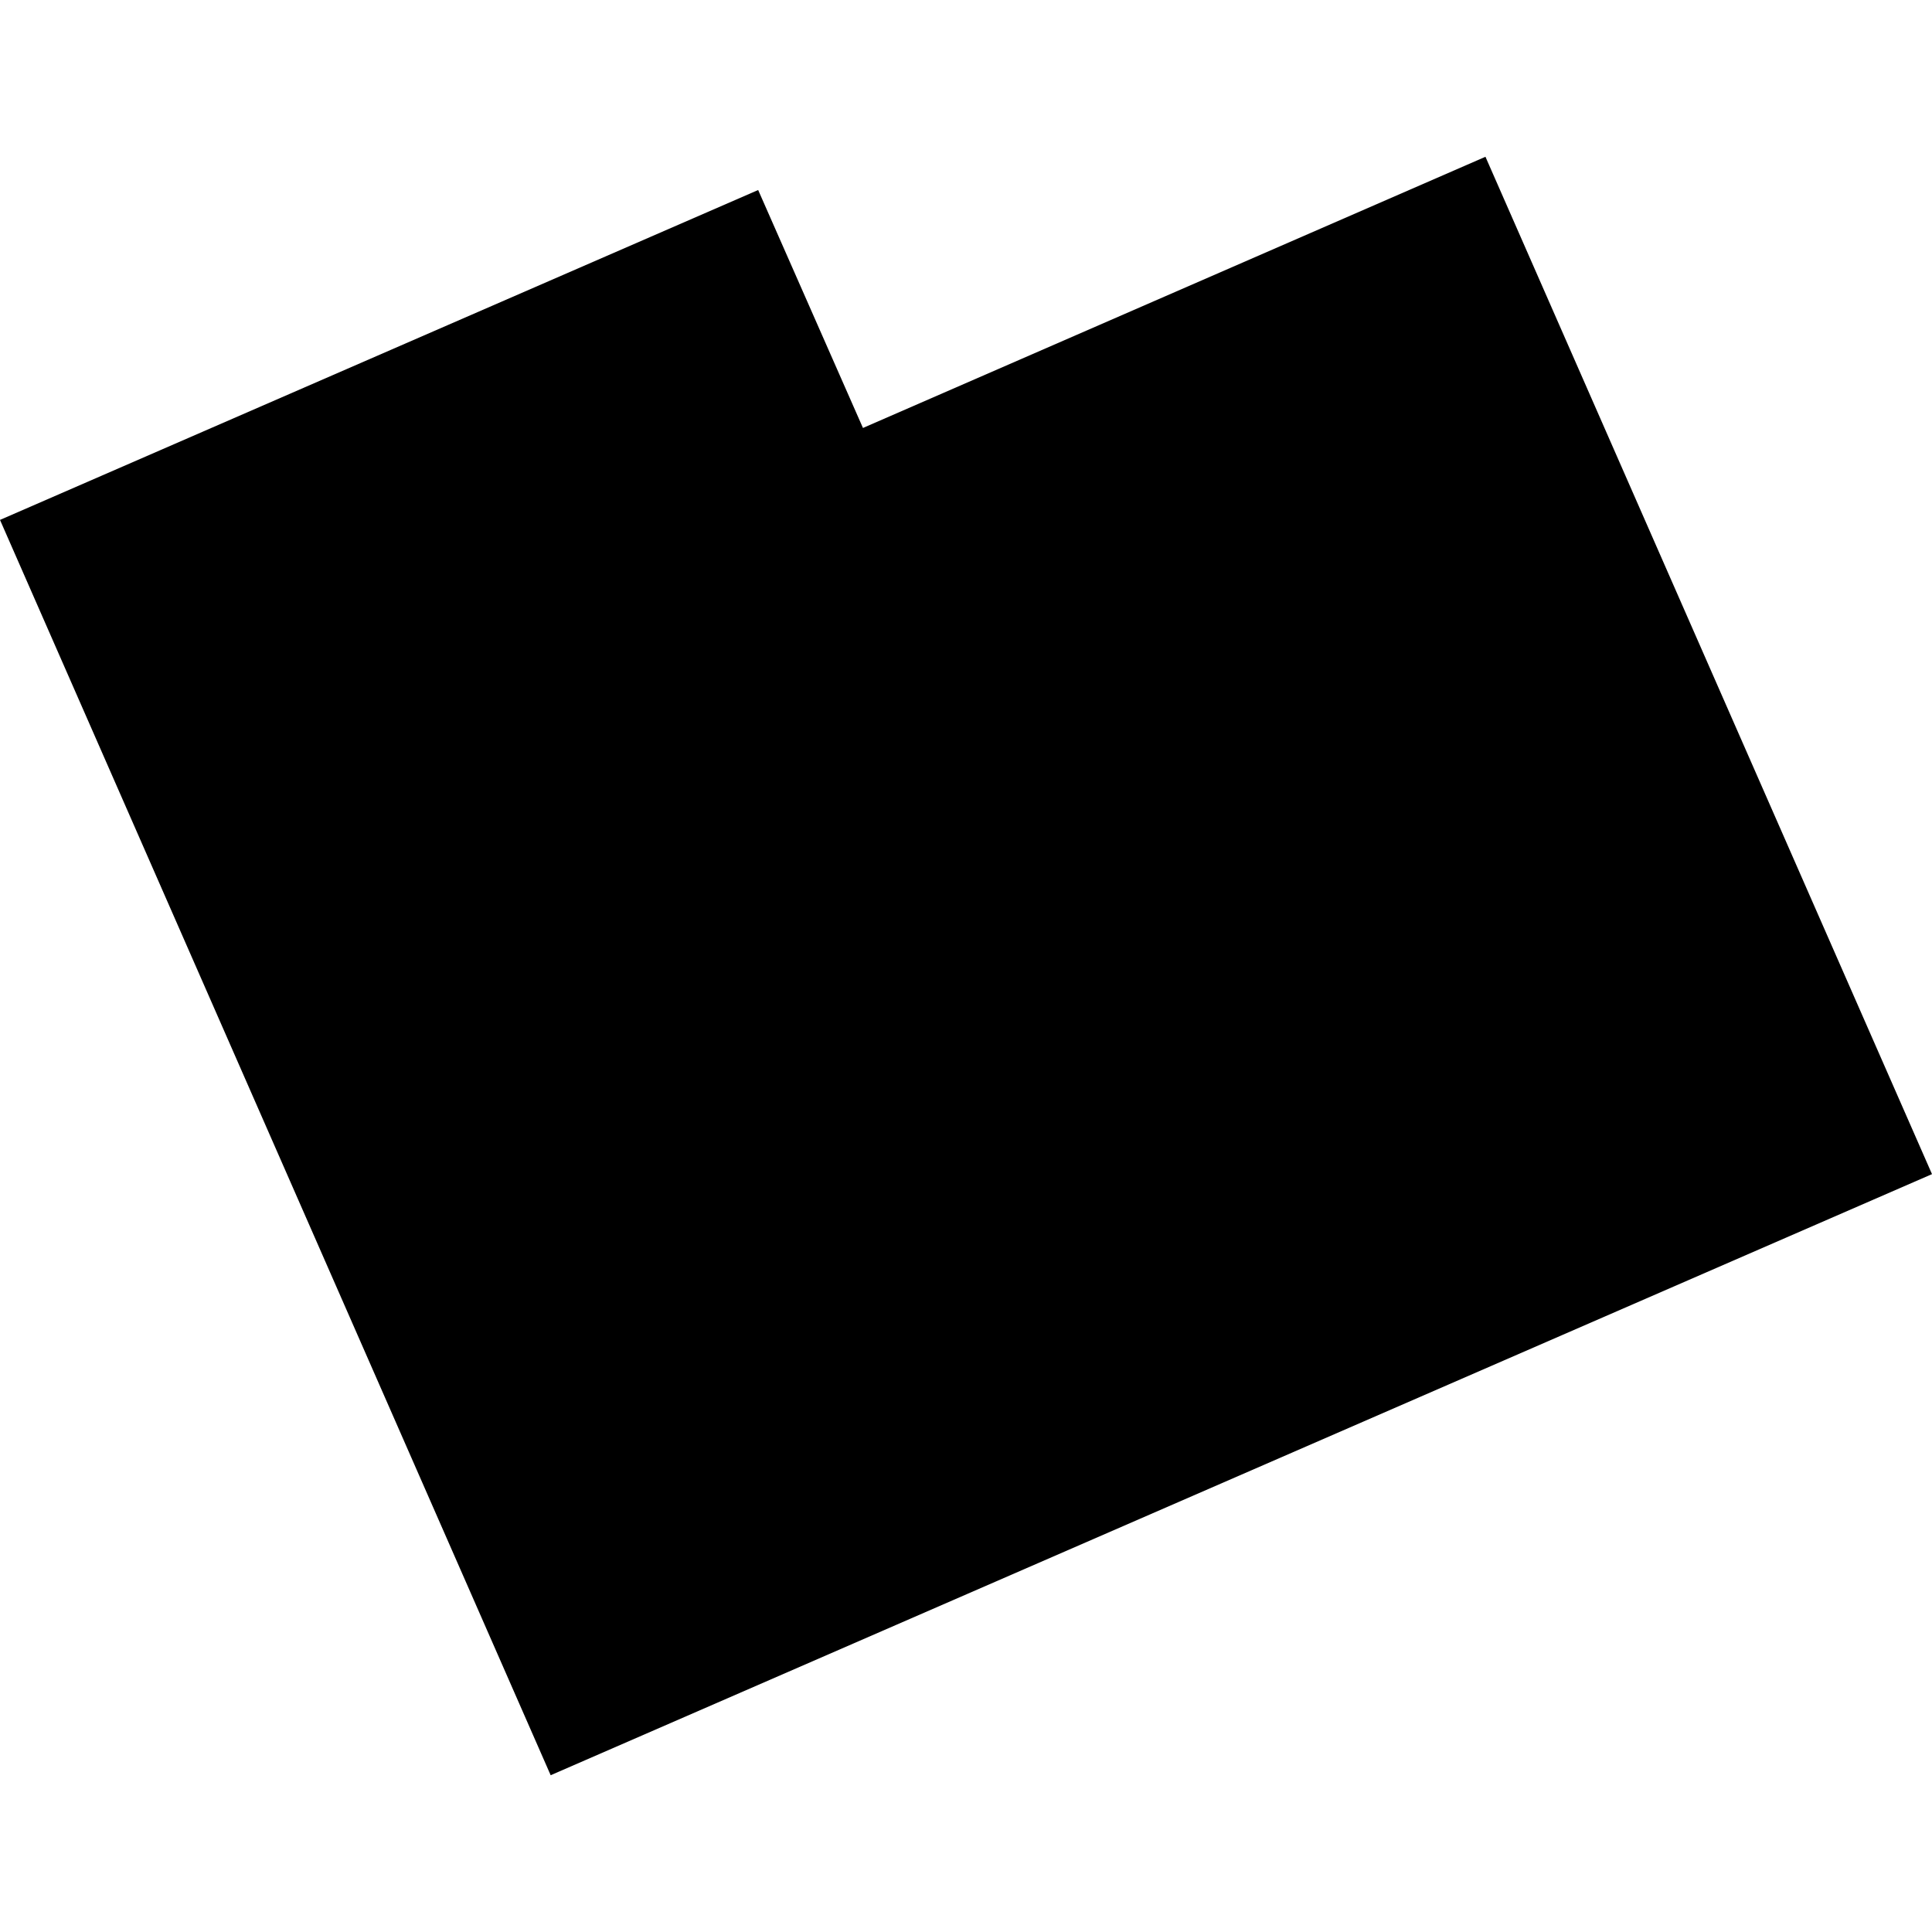 <?xml version="1.0" encoding="utf-8" standalone="no"?>
<!DOCTYPE svg PUBLIC "-//W3C//DTD SVG 1.1//EN"
  "http://www.w3.org/Graphics/SVG/1.1/DTD/svg11.dtd">
<!-- Created with matplotlib (https://matplotlib.org/) -->
<svg height="288pt" version="1.1" viewBox="0 0 288 288" width="288pt" xmlns="http://www.w3.org/2000/svg" xmlns:xlink="http://www.w3.org/1999/xlink">
 <defs>
  <style type="text/css">
*{stroke-linecap:butt;stroke-linejoin:round;}
  </style>
 </defs>
 <g id="figure_1">
  <g id="patch_1">
   <path d="M 0 288 
L 288 288 
L 288 0 
L 0 0 
z
" style="fill:none;opacity:0;"/>
  </g>
  <g id="axes_1">
   <g id="PatchCollection_1">
    <path clip-path="url(#pc851c76e90)" d="M 0 77.503 
L 82.087 264.63 
L 288 175.026 
L 221.434 23.37 
L 128.64 63.795 
L 113.019 28.326 
L 0 77.503 
"/>
   </g>
  </g>
 </g>
 <defs>
  <clipPath id="pc851c76e90">
   <rect height="241.259" width="288" x="0" y="23.37"/>
  </clipPath>
 </defs>
</svg>

